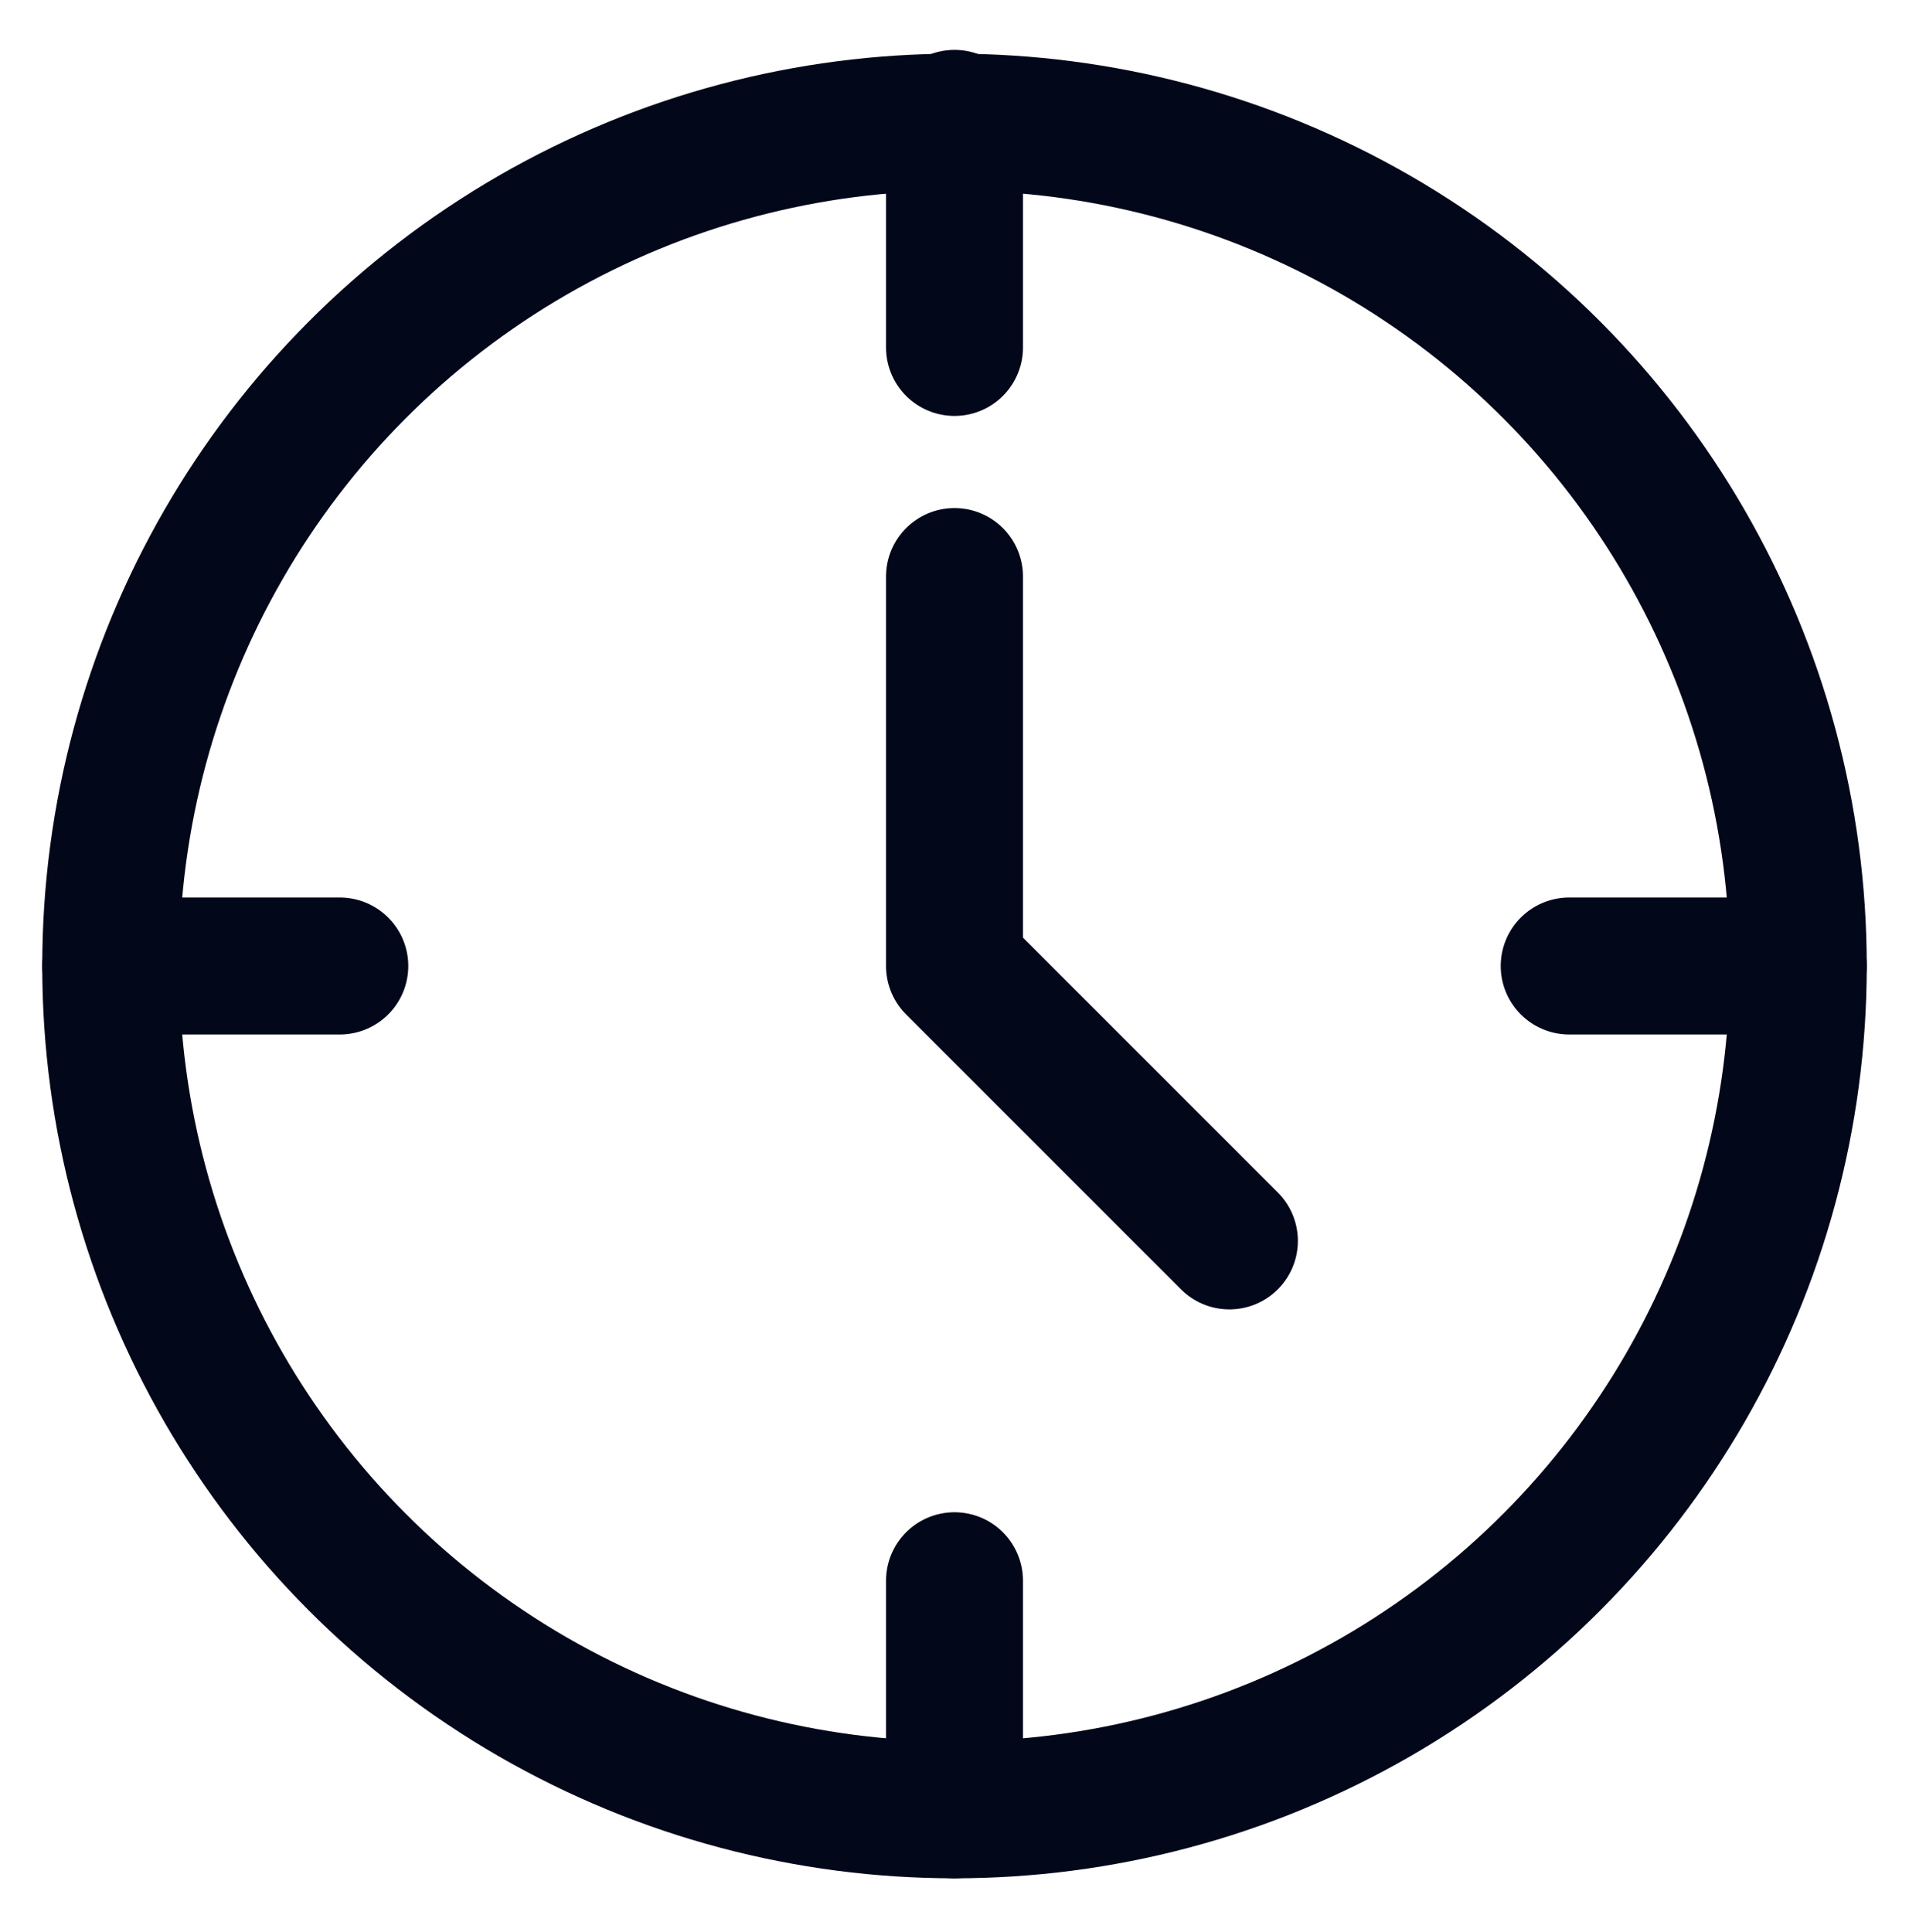 <svg xmlns="http://www.w3.org/2000/svg" xml:space="preserve" id="圖層_1" x="0" y="0" version="1.1" viewBox="0 0 50 50.6"><style>.st1{fill:none;stroke:#03071a;stroke-width:3.587;stroke-linecap:round;stroke-linejoin:round}</style><circle cx="25" cy="25.3" r="22.1" style="fill:none;stroke:#03071a;stroke-width:3.587;stroke-linejoin:round"/><path d="M41.1 25.3h6M2.9 25.3h6M25 15.1v10.2M25 3.1v6M25 41.4v6M25 25.3l7.2 7.2" class="st1"/></svg>
